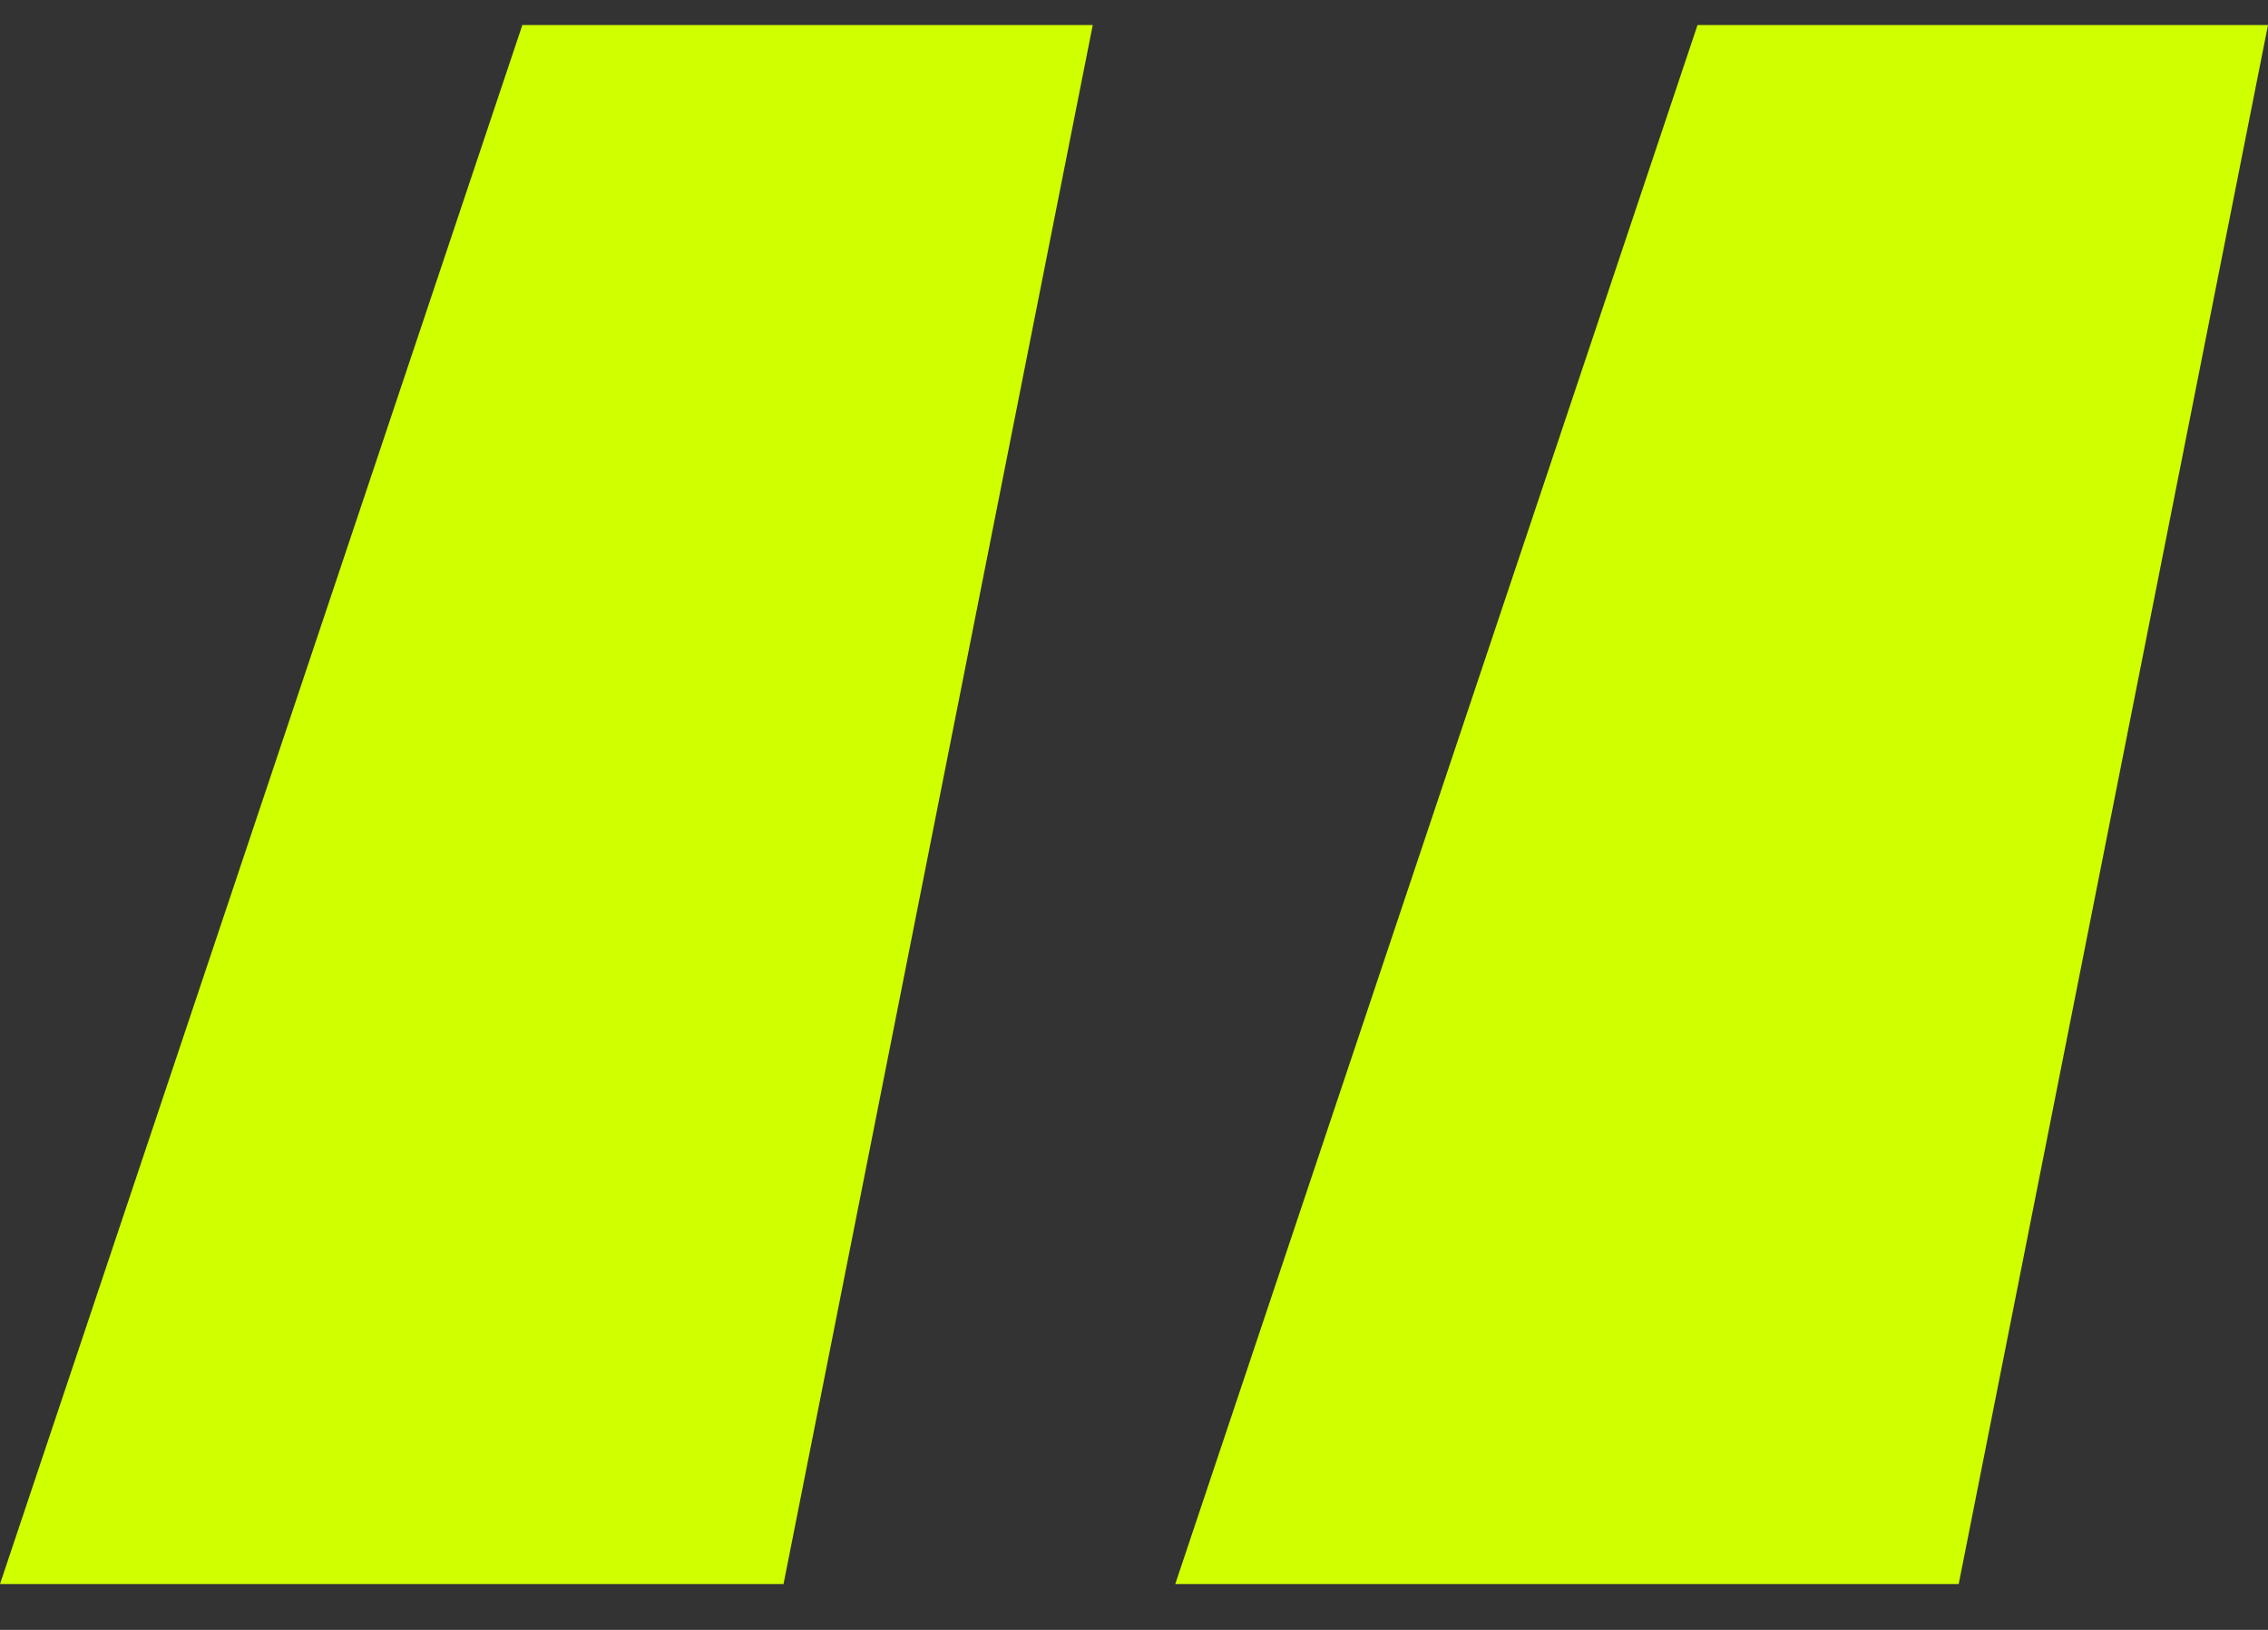 <svg width="32" height="23" viewBox="0 0 32 23" fill="none" xmlns="http://www.w3.org/2000/svg">
<rect x="0" y="0" width="32" height="23" fill="#333333" stroke="none"/>
<path d="M32 0.353L27.636 22.353H16.582L23.951 0.353H32ZM15.418 0.353L11.055 22.353H0L7.37 0.353H15.418Z" fill="#D0FF00"/>
</svg>
